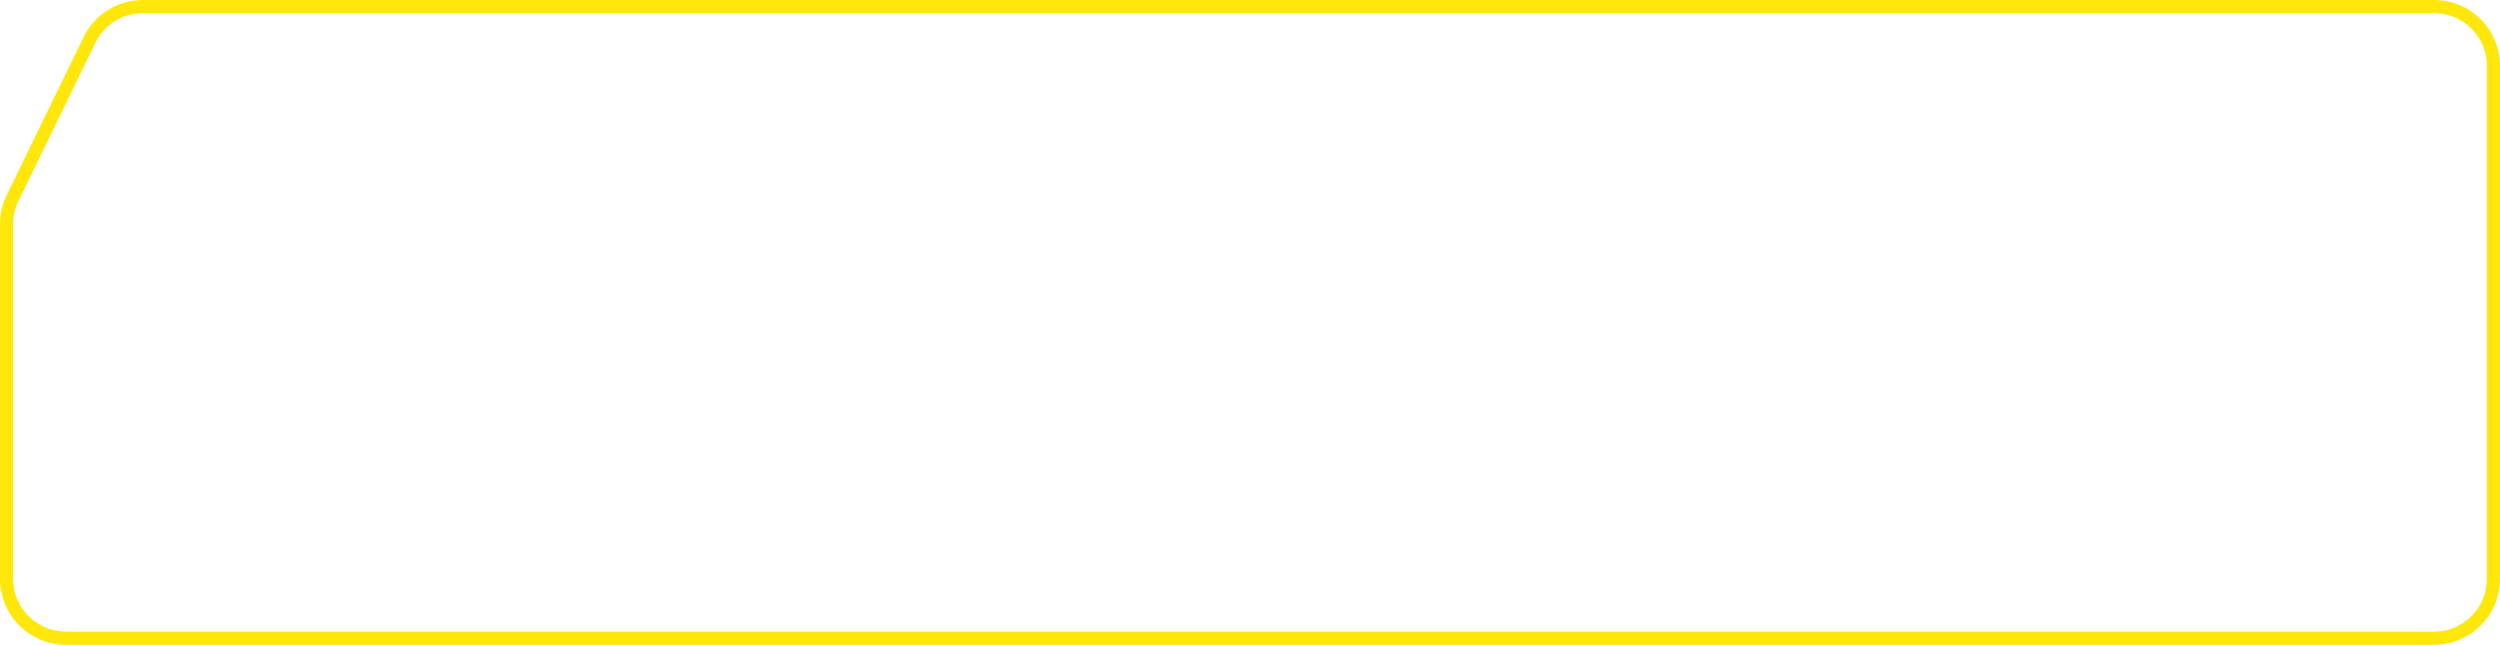 <?xml version="1.0" encoding="UTF-8"?> <svg xmlns="http://www.w3.org/2000/svg" width="190" height="49" viewBox="0 0 190 49" fill="none"> <path d="M189.5 5V44C189.5 46.485 187.485 48.5 185 48.5H5C2.515 48.5 0.5 46.485 0.5 44V17.025C0.5 16.343 0.655 15.67 0.954 15.056L6.807 3.031C7.56 1.482 9.131 0.5 10.853 0.5H185C187.485 0.5 189.5 2.515 189.5 5Z" stroke="#FFE70C"></path> </svg> 